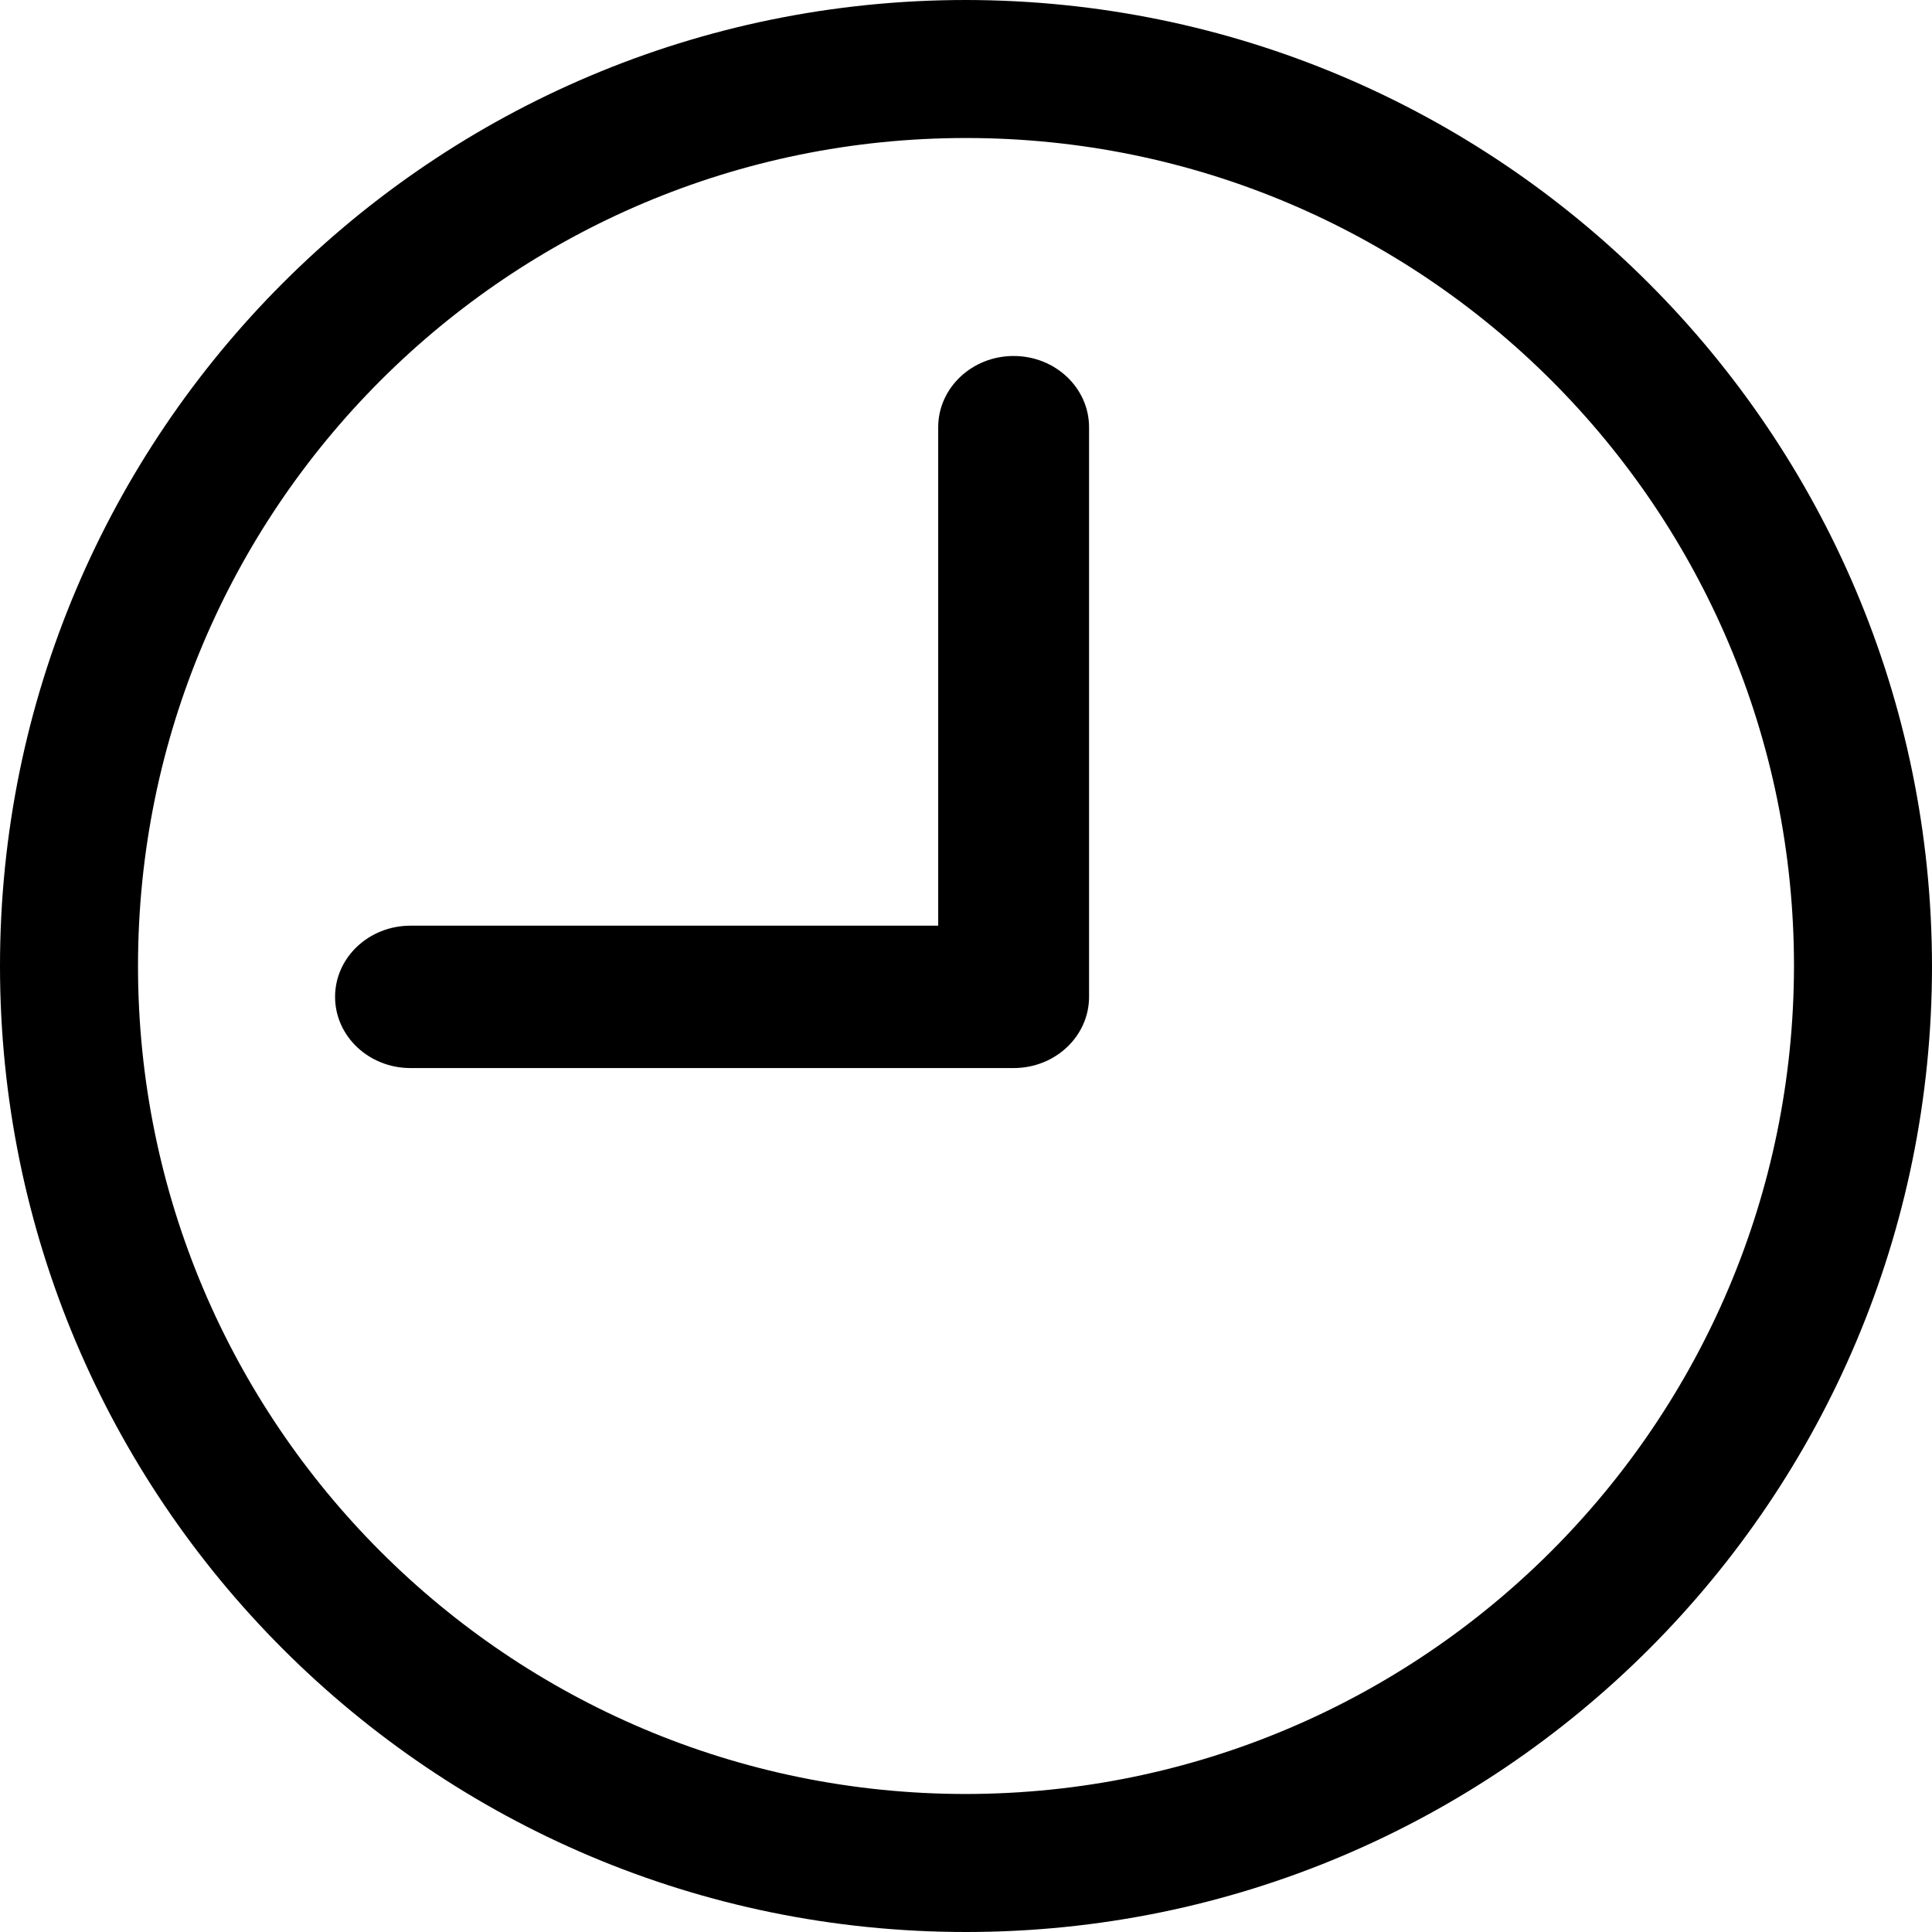 <svg width="23" height="23" viewBox="0 0 23 23" fill="none" xmlns="http://www.w3.org/2000/svg">
<path d="M11.5 0C5.149 0 0 5.149 0 11.5C0 17.851 5.149 23 11.5 23C17.851 23 23 17.851 23 11.5C22.993 5.152 17.849 0.007 11.5 0ZM11.5 21.357C6.056 21.357 1.643 16.944 1.643 11.5C1.643 6.056 6.056 1.643 11.5 1.643C16.944 1.643 21.357 6.056 21.357 11.5C21.351 16.942 16.942 21.351 11.5 21.357Z" fill="black"/>
<path d="M12.067 4.238C11.571 4.238 11.169 4.618 11.169 5.086V11.02H4.887C4.391 11.02 3.989 11.399 3.989 11.867C3.989 12.336 4.391 12.715 4.887 12.715H12.067C12.563 12.715 12.965 12.336 12.965 11.867V5.086C12.965 4.618 12.563 4.238 12.067 4.238Z" fill="black"/>
</svg>
